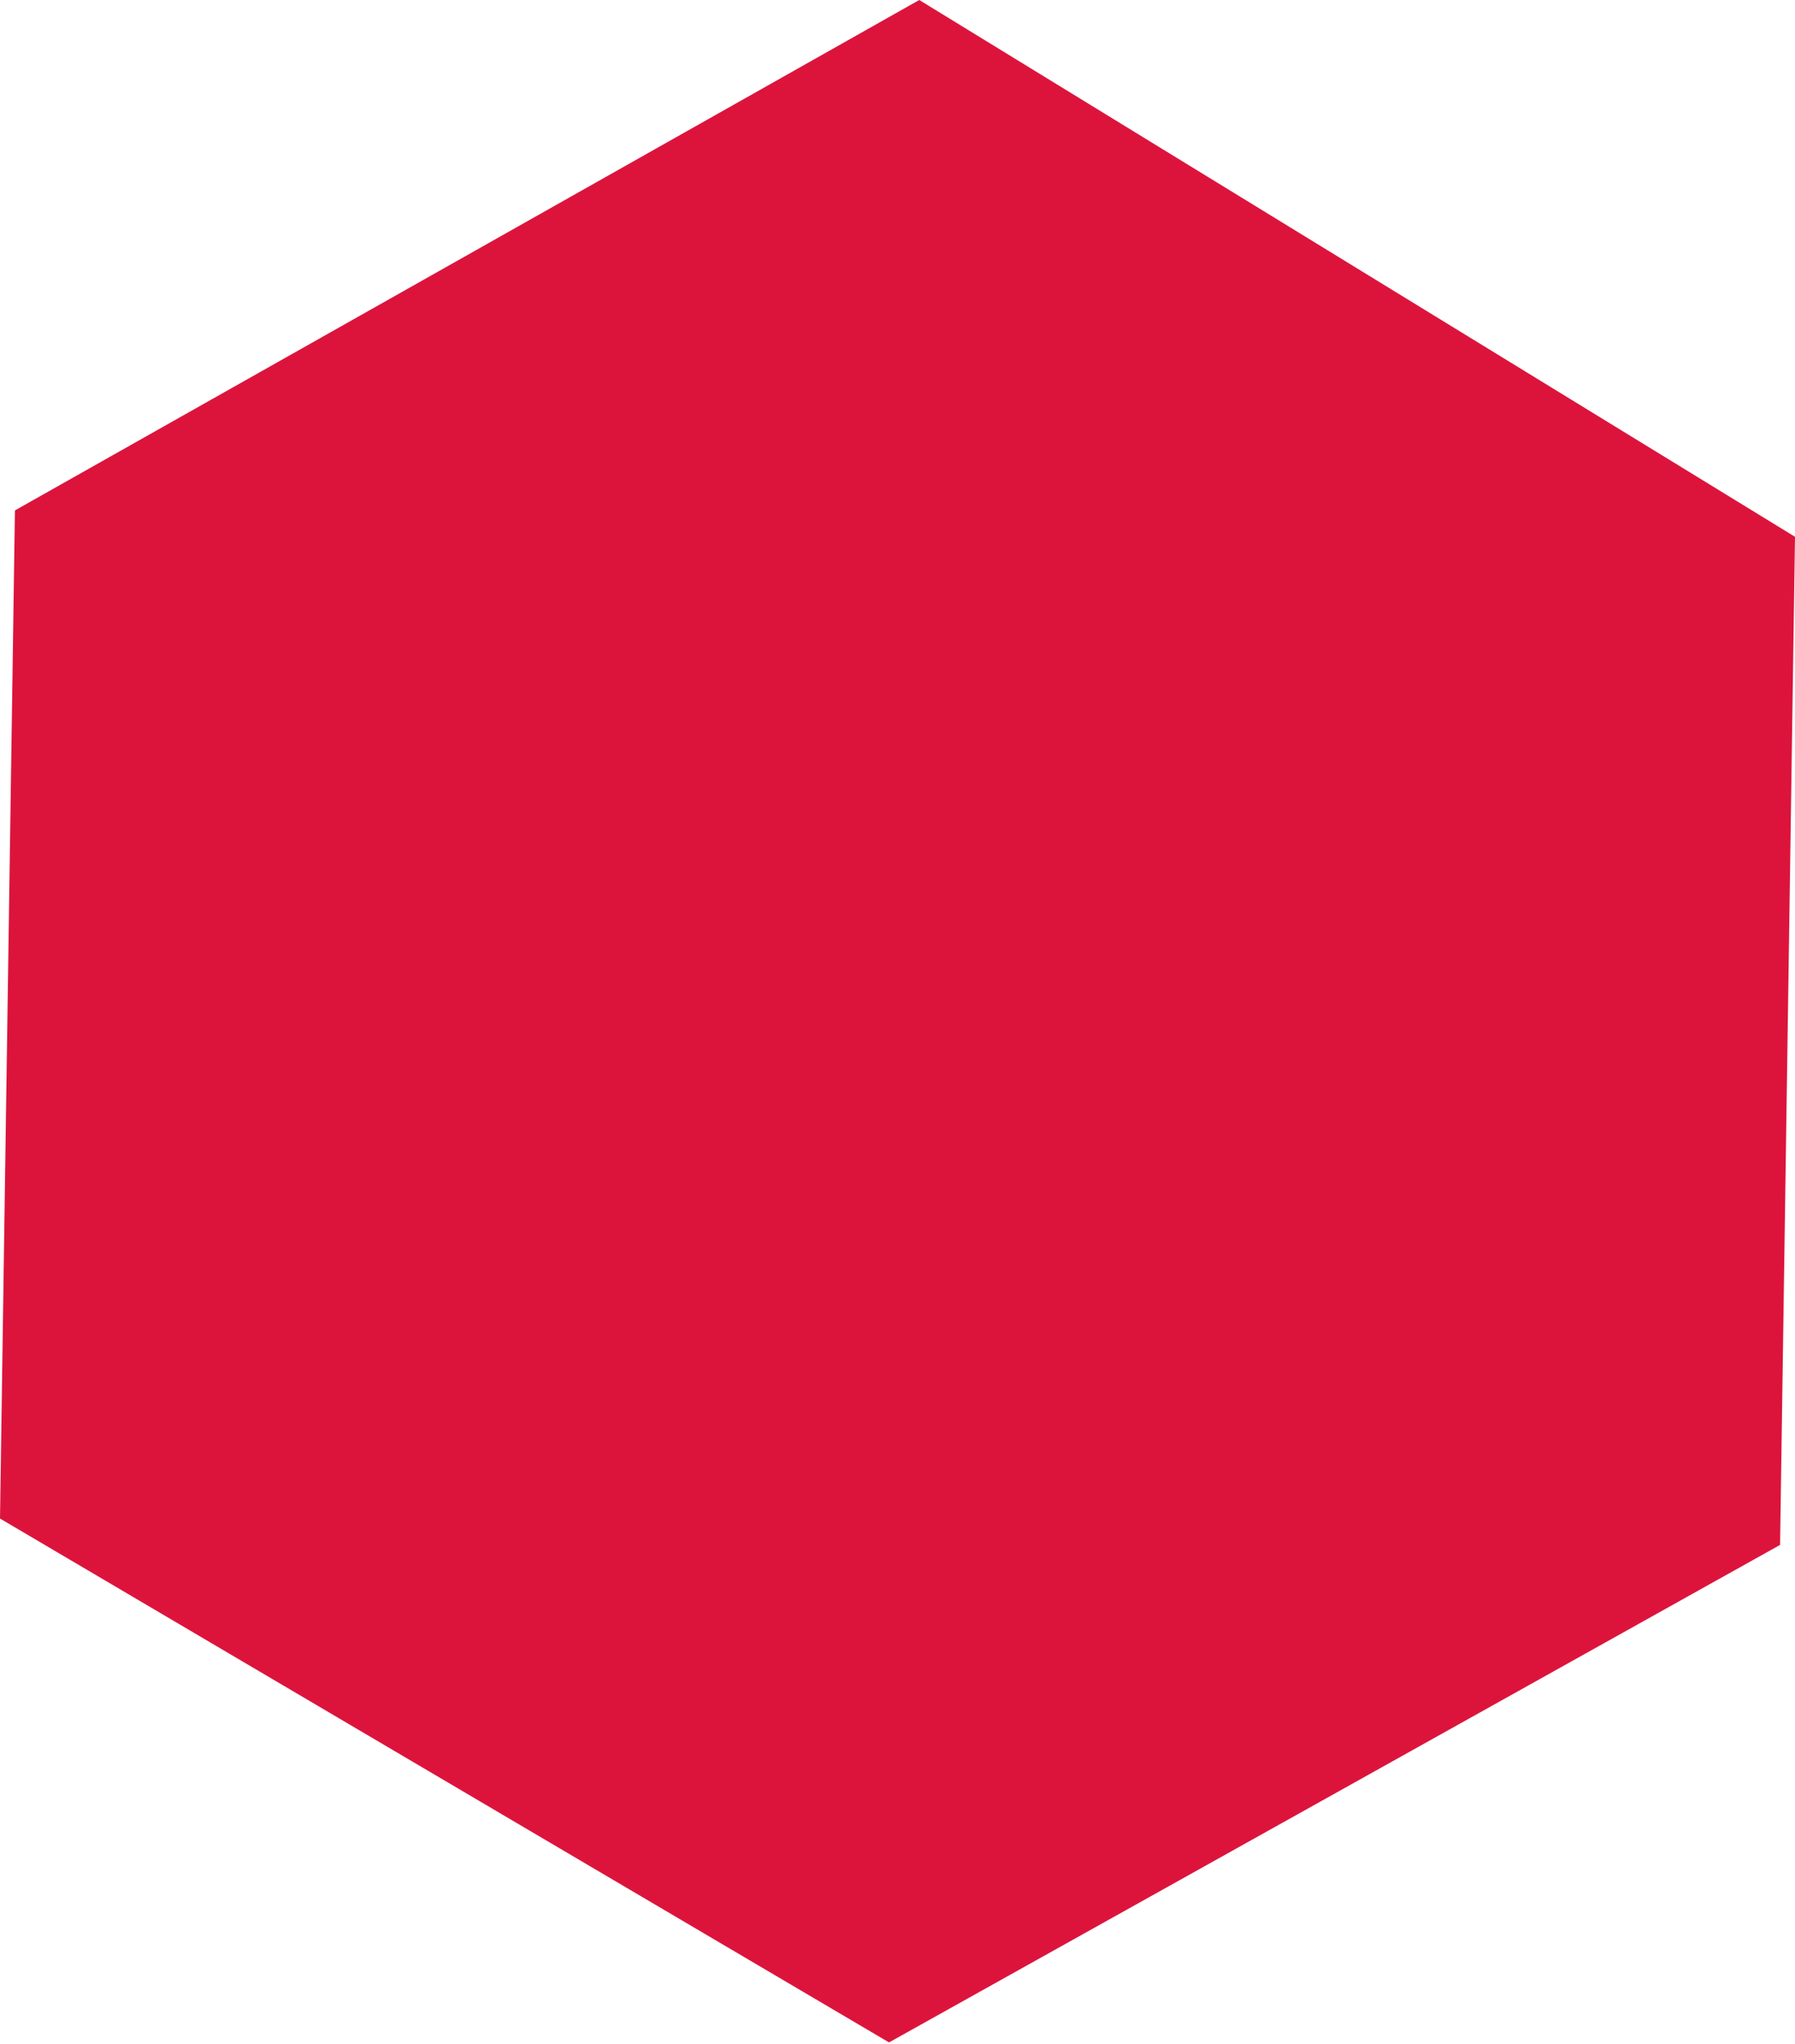 <?xml version="1.0" encoding="UTF-8"?> <svg xmlns="http://www.w3.org/2000/svg" width="759" height="864" viewBox="0 0 759 864" fill="none"> <path d="M375.915 863.379L752.689 653.066L759 226.912L388.701 0L6.311 215.765L-2.99863e-05 641.92L375.915 863.379Z" fill="#DC143C"></path> </svg> 